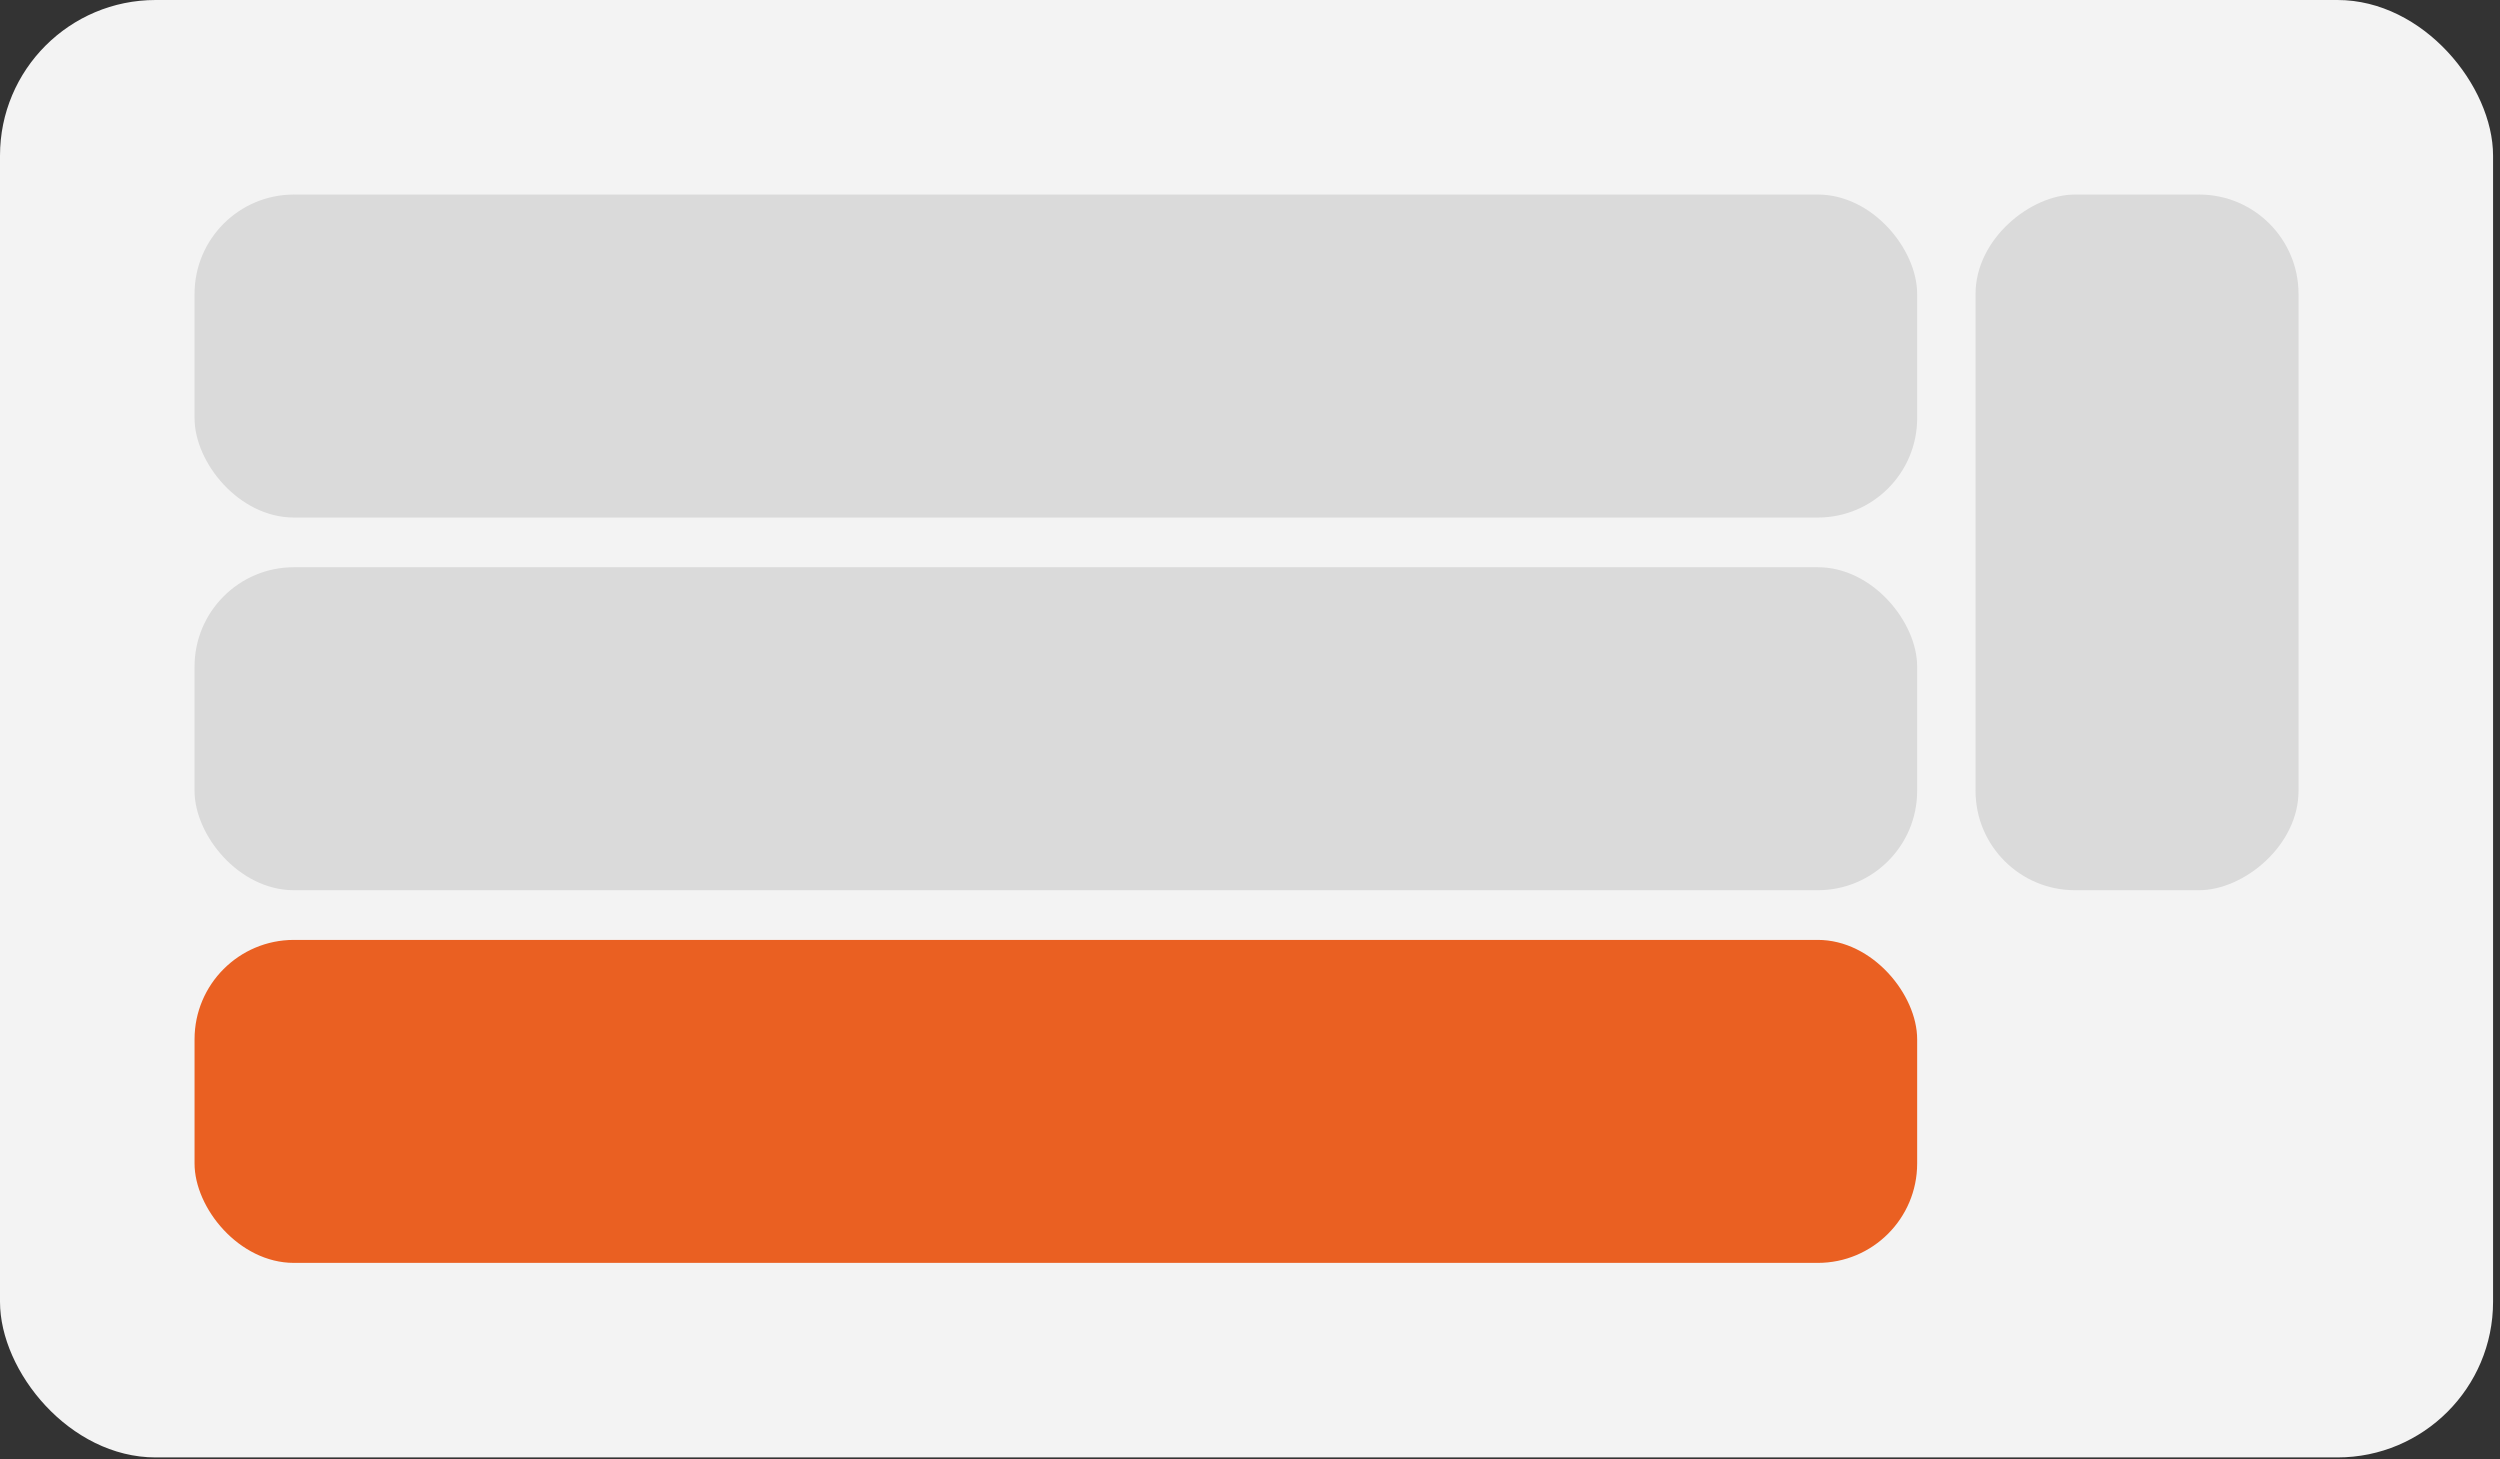 <svg width="257" height="150" viewBox="0 0 257 150" fill="none" xmlns="http://www.w3.org/2000/svg">
<rect x="0" y="0" width="257" height="150" fill="#333333" stroke="none"/>
<rect width="256.287" height="149.824" rx="16" fill="#F3F3F3"/>
<rect x="20" y="20" width="177.084" height="33.203" rx="10.216" fill="#DADADA"/>
<rect x="20" y="58.311" width="177.084" height="33.203" rx="10.216" fill="#DADADA"/>
<rect x="20" y="96.622" width="177.084" height="33.203" rx="10.216" fill="#EA6022"/>
<rect x="236.289" y="20" width="71.513" height="33.203" rx="10.216" transform="rotate(90 236.289 20)" fill="#DADADA"/>
</svg>
